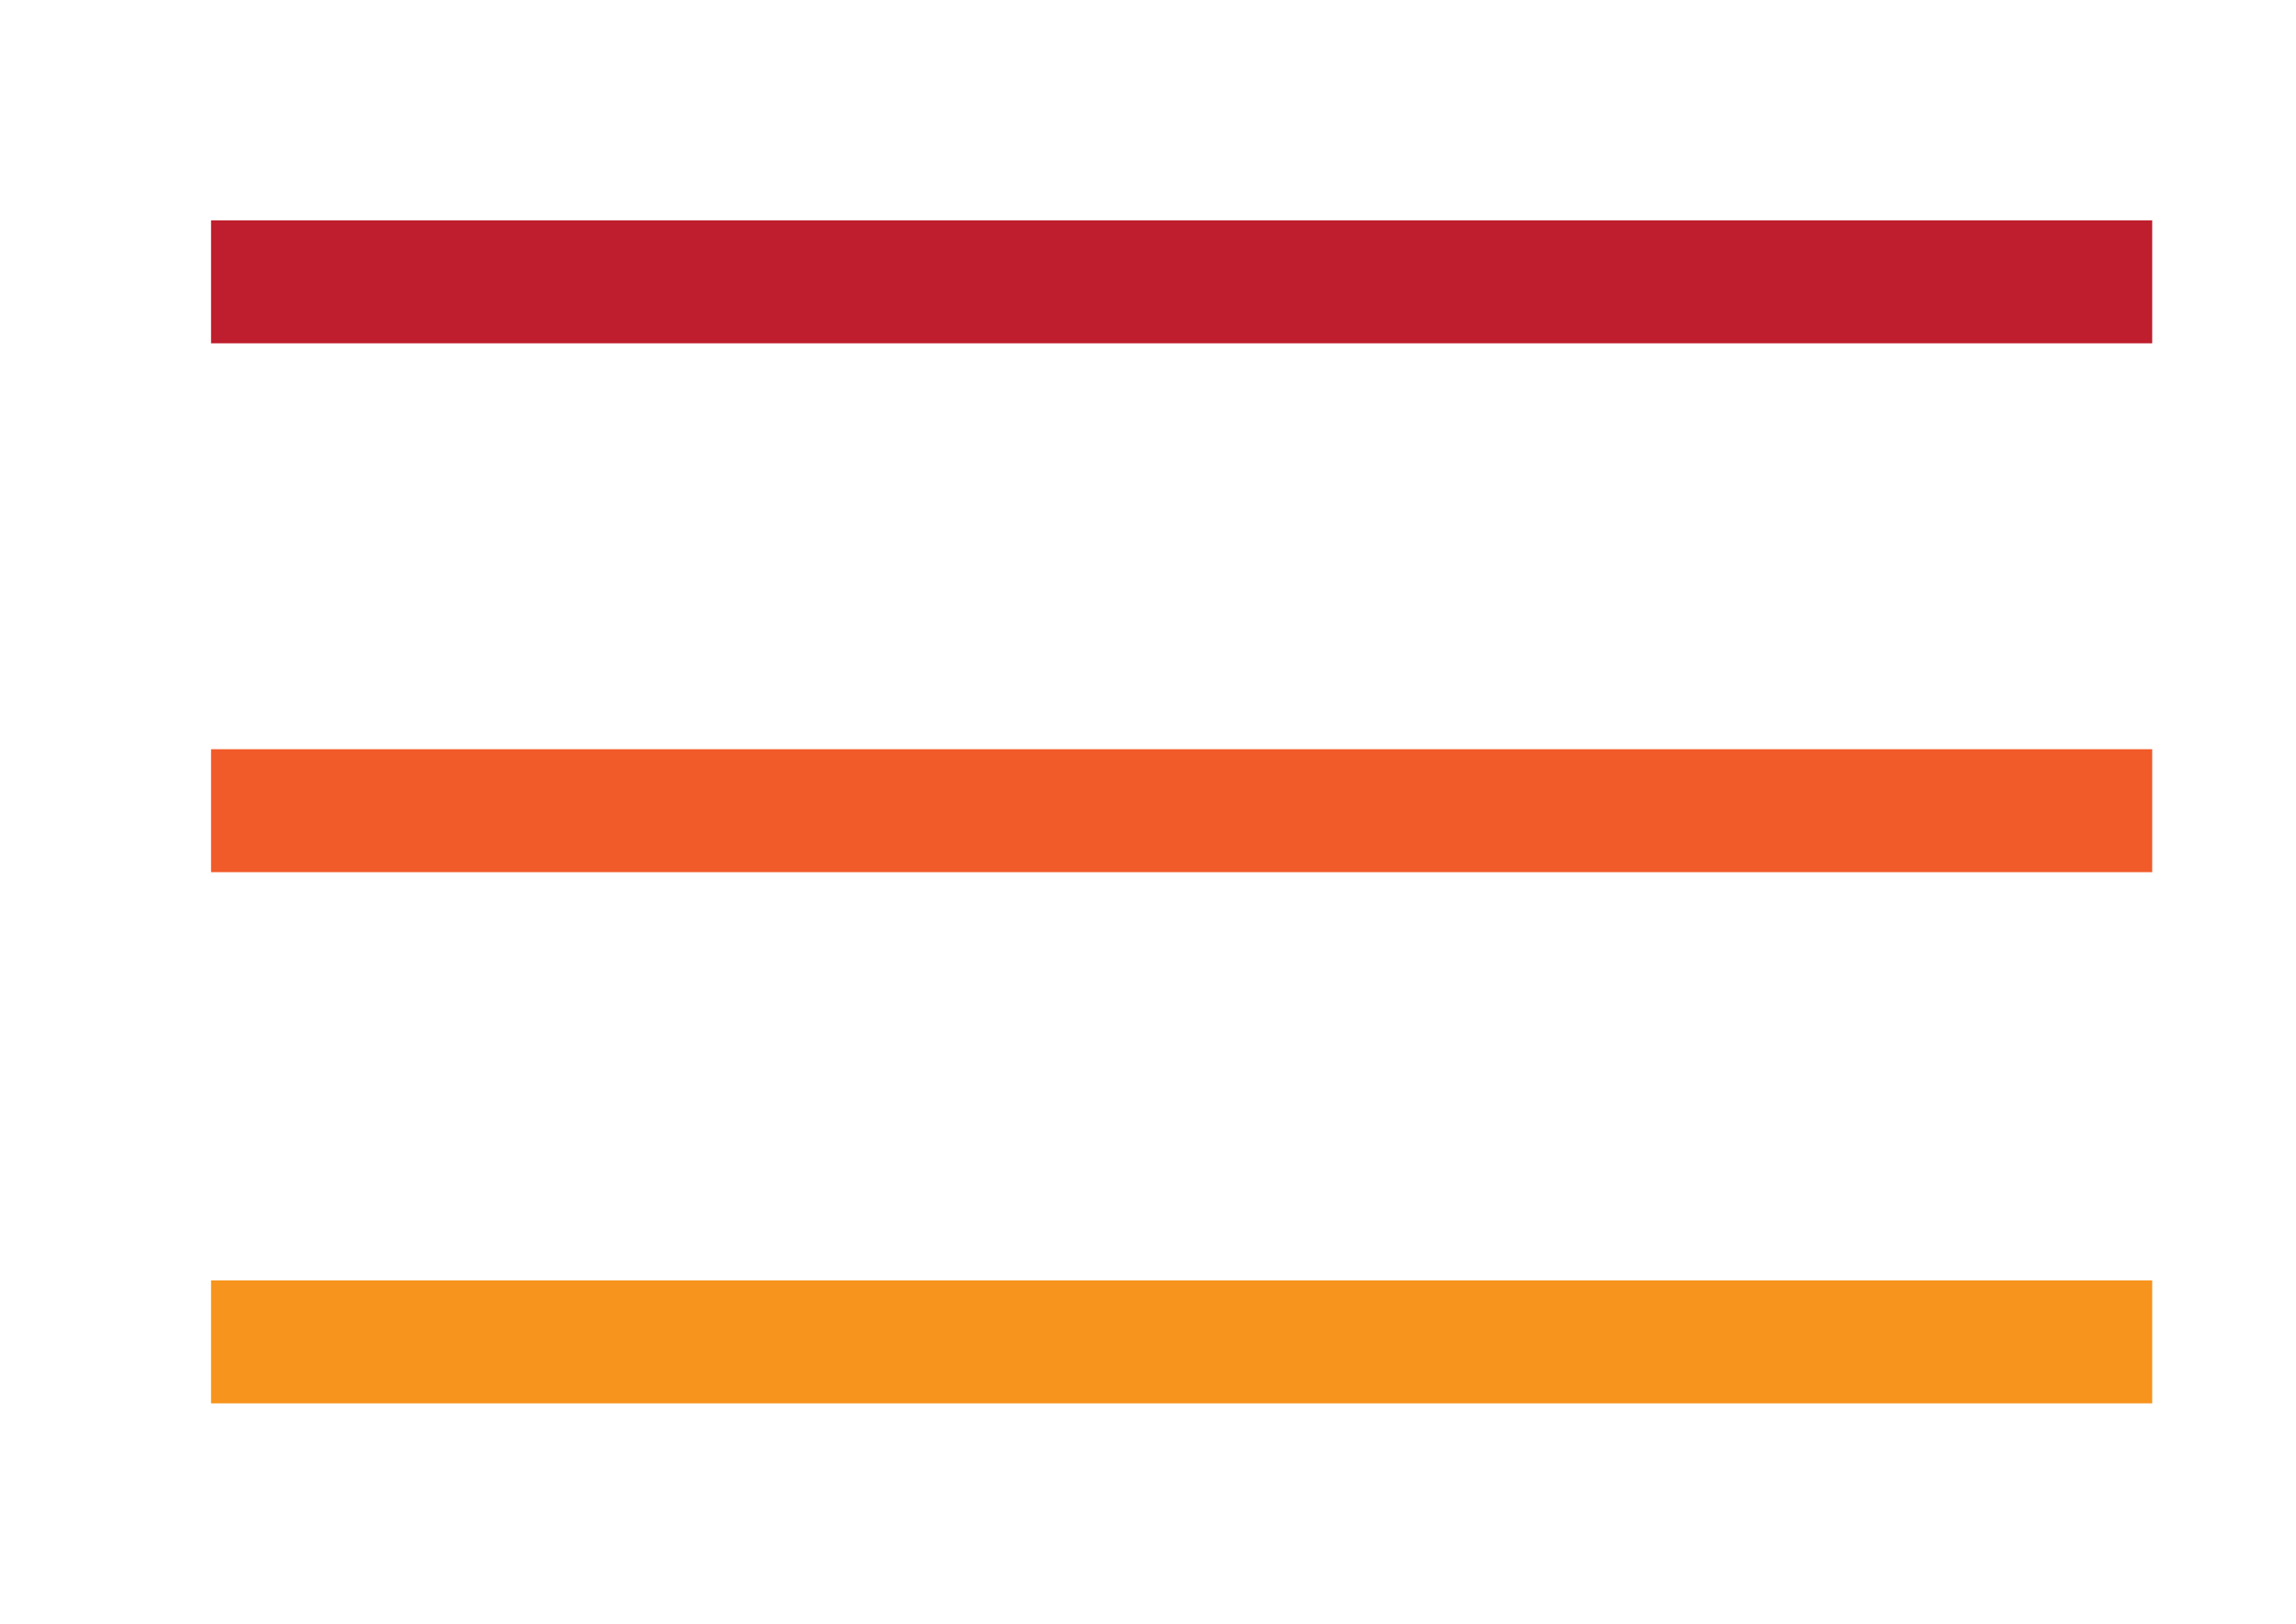 <?xml version="1.0" encoding="utf-8"?>
<!-- Generator: Adobe Illustrator 18.0.0, SVG Export Plug-In . SVG Version: 6.00 Build 0)  -->
<!DOCTYPE svg PUBLIC "-//W3C//DTD SVG 1.1//EN" "http://www.w3.org/Graphics/SVG/1.1/DTD/svg11.dtd">
<svg version="1.1" id="Layer_1" xmlns="http://www.w3.org/2000/svg" xmlns:xlink="http://www.w3.org/1999/xlink" x="0px" y="0px"
	 viewBox="0 0 99 70" enable-background="new 0 0 99 70" xml:space="preserve">
<rect x="9.1" y="9.5" fill="#BE1E2D" width="83.7" height="5.3"/>
<rect x="9.1" y="32.3" fill="#F15A29" width="83.7" height="5.3"/>
<rect x="9.1" y="55.2" fill="#F7941D" width="83.7" height="5.3"/>
</svg>

